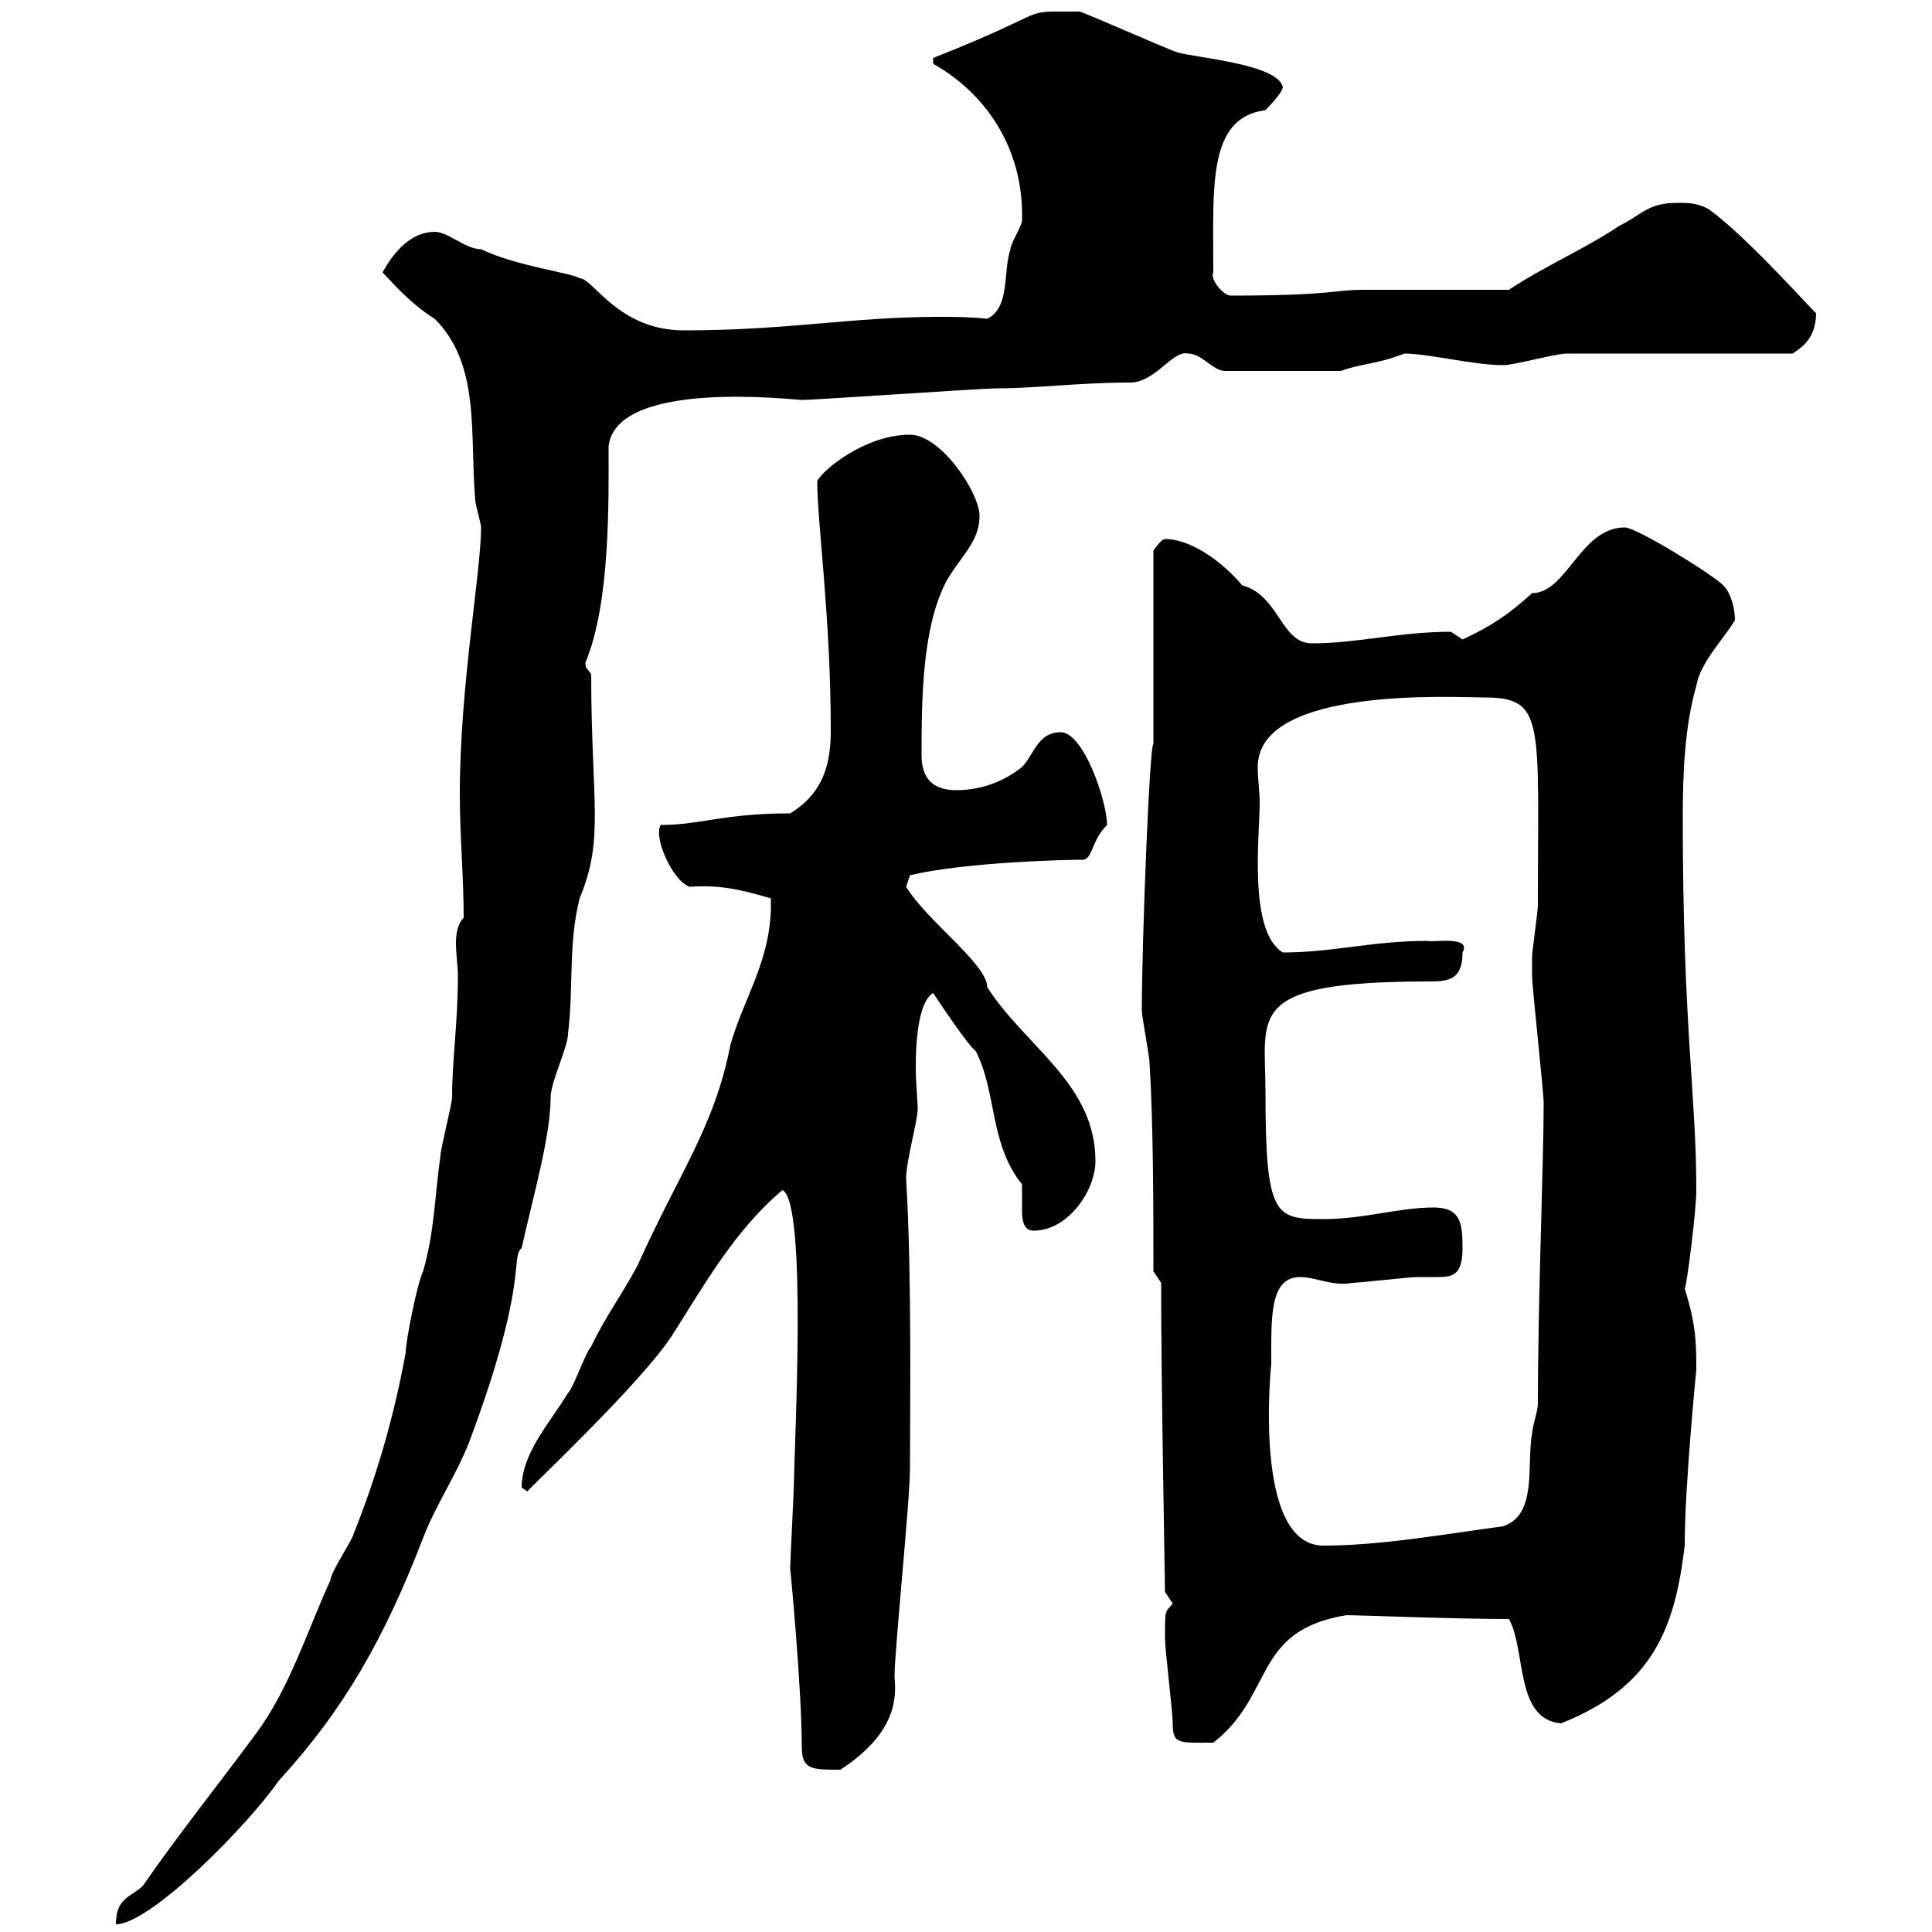 <svg xmlns="http://www.w3.org/2000/svg" xmlns:xlink="http://www.w3.org/1999/xlink" width="300" height="300"><path d="M72 142.50C71.10 143.40 70.80 144.90 70.80 146.40C70.80 148.20 71.10 150 71.10 151.50C71.10 159 70.20 164.40 70.20 170.40C70.20 171.30 68.40 178.50 68.40 179.40C67.50 185.70 67.50 191.10 65.70 197.40C64.80 199.20 63 208.20 63 210C61.20 219.90 58.50 229.20 54.90 238.20C54.90 238.80 51.30 244.20 51.30 245.40C47.70 253.20 45 262.20 39.60 269.40C33.60 277.50 27.60 285 22.20 292.80C20.40 294.60 18 294.60 18 298.80C23.40 298.80 38.70 283.20 43.20 276.60C53.40 265.50 59.70 254.40 65.70 238.80C67.80 233.40 70.80 229.20 72.90 223.80C82.20 198.90 79.20 195.30 81 193.80C82.80 185.70 85.50 176.40 85.50 170.40C85.50 168 88.20 162.60 88.20 160.50C89.10 153.30 88.20 146.70 90 139.50C93.90 130.20 91.80 124.50 91.80 104.70C91.20 103.80 90.90 103.80 90.90 102.90C94.80 93.60 94.50 77.70 94.50 69.30C95.70 58.80 123.30 62.10 124.50 62.10C126.90 62.10 152.10 60.30 155.10 60.30C160.80 60.30 167.70 59.40 175.50 59.40C179.40 59.40 182.10 54.30 184.50 54.90C186.60 54.90 188.40 57.60 190.20 57.60L208.20 57.60C211.50 56.40 213.30 56.70 218.10 54.90C221.70 54.90 228.90 56.70 233.40 56.70C235.20 56.70 241.50 54.90 243.30 54.90L278.40 54.90C279 54.30 282 53.10 282 48.60C282 48.90 271.20 36.60 265.20 32.40C263.40 31.50 262.20 31.50 260.40 31.50C255.90 31.50 255 33.30 251.40 35.10C246 38.70 239.70 41.40 234.30 45C230.70 45 215.40 45 211.80 45C207 45 207 45.90 191.10 45.90C189.90 45.90 187.80 43.20 188.40 42.30C188.40 28.80 187.50 18.30 196.50 17.10C196.50 17.10 199.20 14.40 199.20 13.50C198.30 9.90 185.70 9 182.70 8.10C180.30 7.20 170.10 2.70 167.70 1.80C157.50 1.80 164.70 1.20 144.90 9L144.90 9.90C153.90 15 159 24 158.70 34.20C158.70 35.10 156.90 37.80 156.90 38.70C155.70 42.30 156.90 47.70 153.30 49.50C150.60 49.20 148.20 49.20 145.80 49.20C132.30 49.20 122.40 51.30 106.20 51.30C96 51.30 92.10 43.20 90 43.20C88.50 42.30 80.40 41.40 74.70 38.70C72.30 38.70 69.60 36 67.50 36C63.90 36 61.20 39 59.40 42.30C60.60 43.50 63.60 47.10 67.50 49.50C74.70 56.70 72.90 67.50 73.80 77.70C73.80 78.30 74.70 81.30 74.70 81.90C74.70 88.80 71.40 106.50 71.40 123.30C71.40 129.90 72 136.20 72 142.50ZM124.50 271.20C124.50 274.80 126 274.80 130.50 274.80C139.20 269.10 139.20 263.70 138.90 260.40C138.90 256.20 141.30 233.10 141.30 228C141.30 218.70 141.60 198 140.70 183C140.70 180.30 142.50 174 142.50 172.20C142.50 171 142.20 168.30 142.20 165.60C142.20 160.80 142.80 155.40 144.90 154.20C146.10 156 150.30 162.30 151.50 163.20C154.80 169.50 153.60 177.60 158.70 183.90C158.70 184.20 158.70 184.80 158.70 185.40C158.70 186.30 158.70 187.20 158.70 188.10C158.70 189.60 159 191.10 160.50 191.10C165.90 191.10 170.10 184.80 170.10 180.30C170.10 168.30 159.30 162.60 153.30 153.30C153.30 149.70 144 143.10 140.70 137.70C140.70 137.70 141.30 135.90 141.30 135.90C150.30 133.80 166.20 133.50 167.70 133.50C169.80 133.80 169.20 130.80 171.90 128.10C171.90 124.50 168.30 113.70 164.70 113.70C161.10 113.70 160.50 117.30 158.70 119.10C155.70 121.50 152.10 122.70 148.50 122.70C144.90 122.70 143.10 120.90 143.10 117.30C143.10 110.10 143.10 99.30 146.10 92.10C147.90 87.30 152.10 84.90 152.10 80.10C152.10 76.50 146.10 67.50 141.30 67.50C134.40 67.50 127.80 72.90 126.90 74.70C126.90 81.30 129 95.70 129 113.40C129 118.20 128.10 123 122.70 126.30C112.20 126.30 108.90 128.10 102.60 128.10C101.40 129.90 104.40 136.80 107.10 137.70C111.60 137.40 114.60 138 119.70 139.50C120 148.80 115.50 154.80 113.40 162.30C111 174.90 105.30 182.40 99 196.50C96.60 201 93.90 204.60 91.80 209.10C90.90 210 89.10 215.40 88.20 216.30C85.50 220.80 81 225.60 81 231C81 231 81.90 231.60 81.90 231.60C81.60 231.60 99.60 214.80 104.40 207.30C109.20 199.80 114 191.10 121.50 184.80C125.40 186.60 123.30 225 123.30 229.80C123.30 231 122.70 242.40 122.70 243.60C122.70 243.30 124.50 262.20 124.50 271.20ZM182.10 267.60C182.10 270.90 183 270.60 188.40 270.60C198 263.10 194.40 253.20 209.10 250.80C210.90 250.80 225.90 251.40 234.30 251.40C237 256.20 235.20 267 242.40 267.60C256.80 261.90 260.10 252.60 261.60 240C261.60 230.70 263.40 212.70 263.40 212.70C263.40 208.80 263.40 205.80 261.60 200.10C261.90 199.80 263.40 188.10 263.40 184.80C263.40 169.80 261.30 159.60 261.30 126.90C261.30 120 261.60 112.80 263.40 106.50C264 102.90 267.60 99.30 269.40 96.30C269.40 94.50 268.80 92.10 267.60 90.90C265.80 89.10 254.10 81.90 252.30 81.90C245.40 81.90 243.30 92.10 237.90 92.10C234.30 95.40 231.60 97.20 227.10 99.30C227.10 99.30 225.30 98.10 225.30 98.10C217.20 98.10 210.90 99.90 203.70 99.90C198.90 99.90 198.60 92.40 192.90 90.90C189.60 87 184.80 83.70 180.90 83.70C180.30 83.70 179.10 85.50 179.10 85.50L179.10 115.50C178.50 115.50 177.30 146.40 177.30 156.90C177.30 157.80 178.50 164.10 178.50 165C179.10 174.90 179.10 187.50 179.10 197.40L180.30 199.20C180.30 215.40 180.90 245.40 180.90 247.20C180.90 247.20 182.10 249 182.10 249C180.90 250.50 180.90 249.60 180.90 254.40C180.90 256.20 182.10 265.80 182.10 267.60ZM197.40 211.80C197.40 204.60 197.10 198.30 201.90 198.30C204.30 198.30 207 199.80 210 199.20C210.90 199.20 219 198.30 219.90 198.30C220.80 198.30 222 198.30 223.20 198.30C225.60 198.30 227.10 198 227.10 193.80C227.10 189.90 226.80 187.50 222.60 187.50C217.20 187.50 211.80 189.30 205.50 189.30C198 189.30 196.50 189 196.50 169.50C196.50 157.50 193.20 152.40 222 152.40C225 152.40 227.10 152.10 227.10 147.90C228.60 145.20 222.30 146.40 221.70 146.10C213 146.10 207 147.90 199.20 147.90C193.80 144.60 195.60 129.90 195.60 124.50C195.60 123 195.30 120.90 195.30 119.10C195.30 106.50 225.90 108.30 230.40 108.30C240 108.30 238.80 111.90 238.80 140.70C238.80 141.30 237.90 147.90 237.90 148.50C237.90 150 237.90 151.50 237.90 151.50C237.90 153.30 239.70 169.50 239.70 171.30C239.70 180.60 238.80 201.60 238.80 218.10C238.80 219 237.90 221.70 237.90 222.60C237 227.40 238.80 235.20 233.40 237C224.40 238.20 214.50 240 205.50 240C194.40 240 197.40 211.80 197.40 211.80Z"/></svg>
